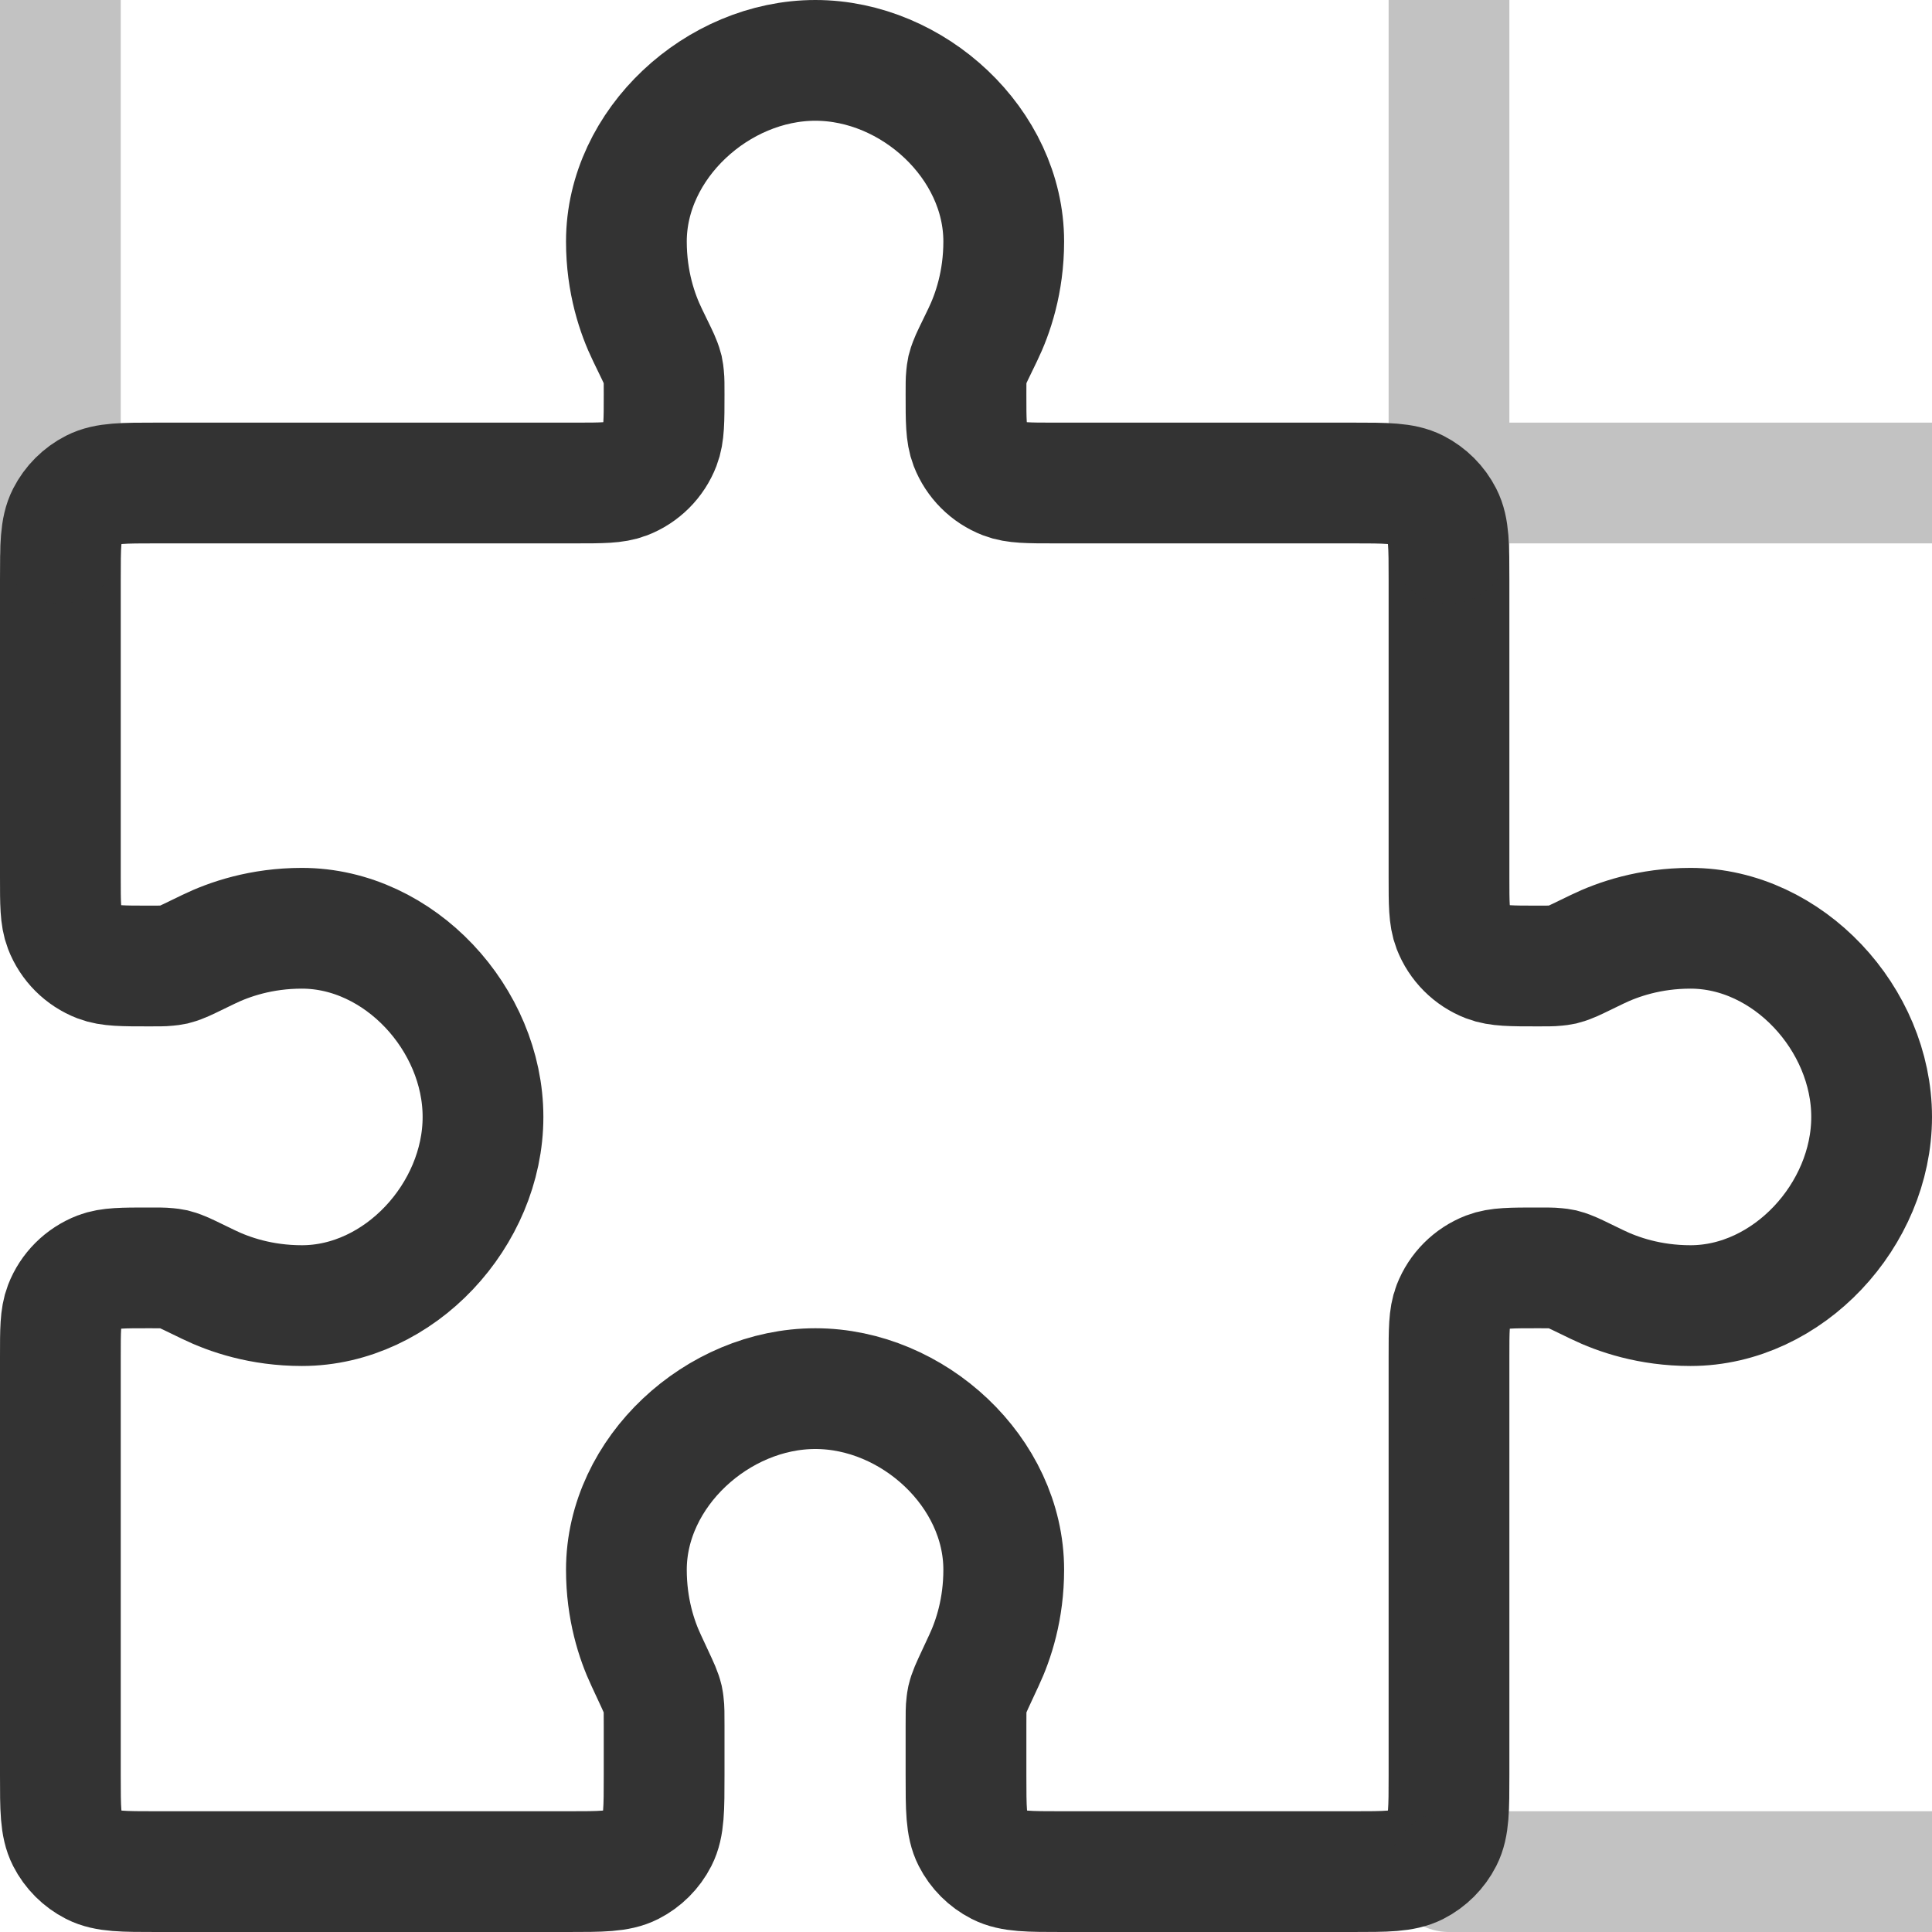 <svg width="32" height="32" viewBox="0 0 32 32" fill="none" xmlns="http://www.w3.org/2000/svg">
<g clip-path="url(#clip0_2110_2992)">
<path d="M22.4 31L17.6 31C17.04 31 16.76 31 16.546 30.891C16.358 30.795 16.205 30.642 16.109 30.454C16 30.24 16 29.96 16 29.4L16 28.579C16 28.388 16 28.293 16.009 28.227C16.021 28.136 16.019 28.145 16.047 28.056C16.067 27.994 16.143 27.831 16.296 27.504C16.458 27.16 16.625 26.647 16.625 26C16.625 24.382 15.123 23 13.505 23C11.887 23 10.375 24.382 10.375 26C10.375 26.647 10.542 27.16 10.704 27.504L10.704 27.504C10.857 27.831 10.933 27.994 10.953 28.056C10.981 28.145 10.979 28.135 10.991 28.227C11 28.293 11 28.388 11 28.579V28.579L11 29.4C11 29.96 11 30.24 10.891 30.454C10.795 30.642 10.642 30.795 10.454 30.891C10.24 31 9.96 31 9.4 31L2.6 31C2.04 31 1.76 31 1.546 30.891C1.358 30.795 1.205 30.642 1.109 30.454C1 30.24 1 29.96 1 29.4L1 22.468C1 22.032 1 21.814 1.067 21.64C1.168 21.377 1.377 21.169 1.64 21.067C1.814 21 2.032 21 2.468 21C2.629 21 2.709 21 2.762 21.006C2.885 21.019 2.88 21.018 2.996 21.06C3.046 21.078 3.182 21.144 3.453 21.276C3.797 21.443 4.326 21.625 5 21.625C6.618 21.625 8 20.118 8 18.5C8 16.882 6.618 15.375 5 15.375C4.326 15.375 3.797 15.557 3.453 15.724C3.182 15.856 3.046 15.922 2.996 15.94C2.88 15.982 2.885 15.981 2.762 15.994C2.709 16 2.629 16 2.468 16C2.032 16 1.814 16 1.64 15.933C1.377 15.832 1.168 15.623 1.067 15.36C1 15.186 1 14.968 1 14.532L1 9.6C1 9.04 1 8.76 1.109 8.546C1.205 8.358 1.358 8.205 1.546 8.109C1.76 8 2.04 8 2.6 8L9.532 8C9.968 8 10.186 8 10.36 7.933C10.623 7.832 10.832 7.623 10.933 7.36C11 7.186 11 6.968 11 6.532C11 6.371 11 6.291 10.994 6.238C10.981 6.115 10.982 6.12 10.94 6.004C10.922 5.954 10.856 5.818 10.724 5.547C10.557 5.203 10.375 4.674 10.375 4C10.375 2.382 11.887 1 13.505 1C15.123 1 16.625 2.382 16.625 4C16.625 4.674 16.443 5.203 16.276 5.547C16.144 5.818 16.078 5.954 16.06 6.004C16.018 6.12 16.019 6.115 16.006 6.238C16 6.291 16 6.371 16 6.532C16 6.968 16 7.186 16.067 7.36C16.169 7.623 16.377 7.832 16.64 7.933C16.814 8 17.032 8 17.468 8L22.4 8C22.96 8 23.24 8 23.454 8.109C23.642 8.205 23.795 8.358 23.891 8.546C24 8.76 24 9.04 24 9.6L24 14.532C24 14.968 24 15.186 24.067 15.36C24.169 15.623 24.377 15.832 24.64 15.933C24.814 16 25.032 16 25.468 16C25.629 16 25.709 16 25.762 15.994C25.885 15.981 25.88 15.982 25.996 15.94C26.046 15.922 26.182 15.856 26.453 15.724C26.797 15.557 27.326 15.375 28 15.375C29.618 15.375 31 16.882 31 18.5C31 20.118 29.618 21.625 28 21.625C27.326 21.625 26.797 21.443 26.453 21.276C26.182 21.144 26.046 21.078 25.996 21.06C25.88 21.018 25.885 21.019 25.762 21.006C25.709 21 25.629 21 25.468 21C25.032 21 24.814 21 24.64 21.067C24.377 21.169 24.169 21.377 24.067 21.64C24 21.814 24 22.032 24 22.468V29.4C24 29.96 24 30.24 23.891 30.454C23.795 30.642 23.642 30.795 23.454 30.891C23.24 31 22.96 31 22.4 31Z" stroke="#333333" stroke-width="2" stroke-miterlimit="10" stroke-linecap="round" stroke-linejoin="round"/>
<path opacity="0.3" d="M1 -1L1 9M24 -1L24 9M34 8L24 8M24 31H34" stroke="#333333" stroke-width="2" stroke-miterlimit="10" stroke-linecap="round" stroke-linejoin="round"/>
</g>
<defs>
<clipPath id="clip0_2110_2992">
<rect width="32" height="32" fill="white"/>
</clipPath>
</defs>
</svg>
